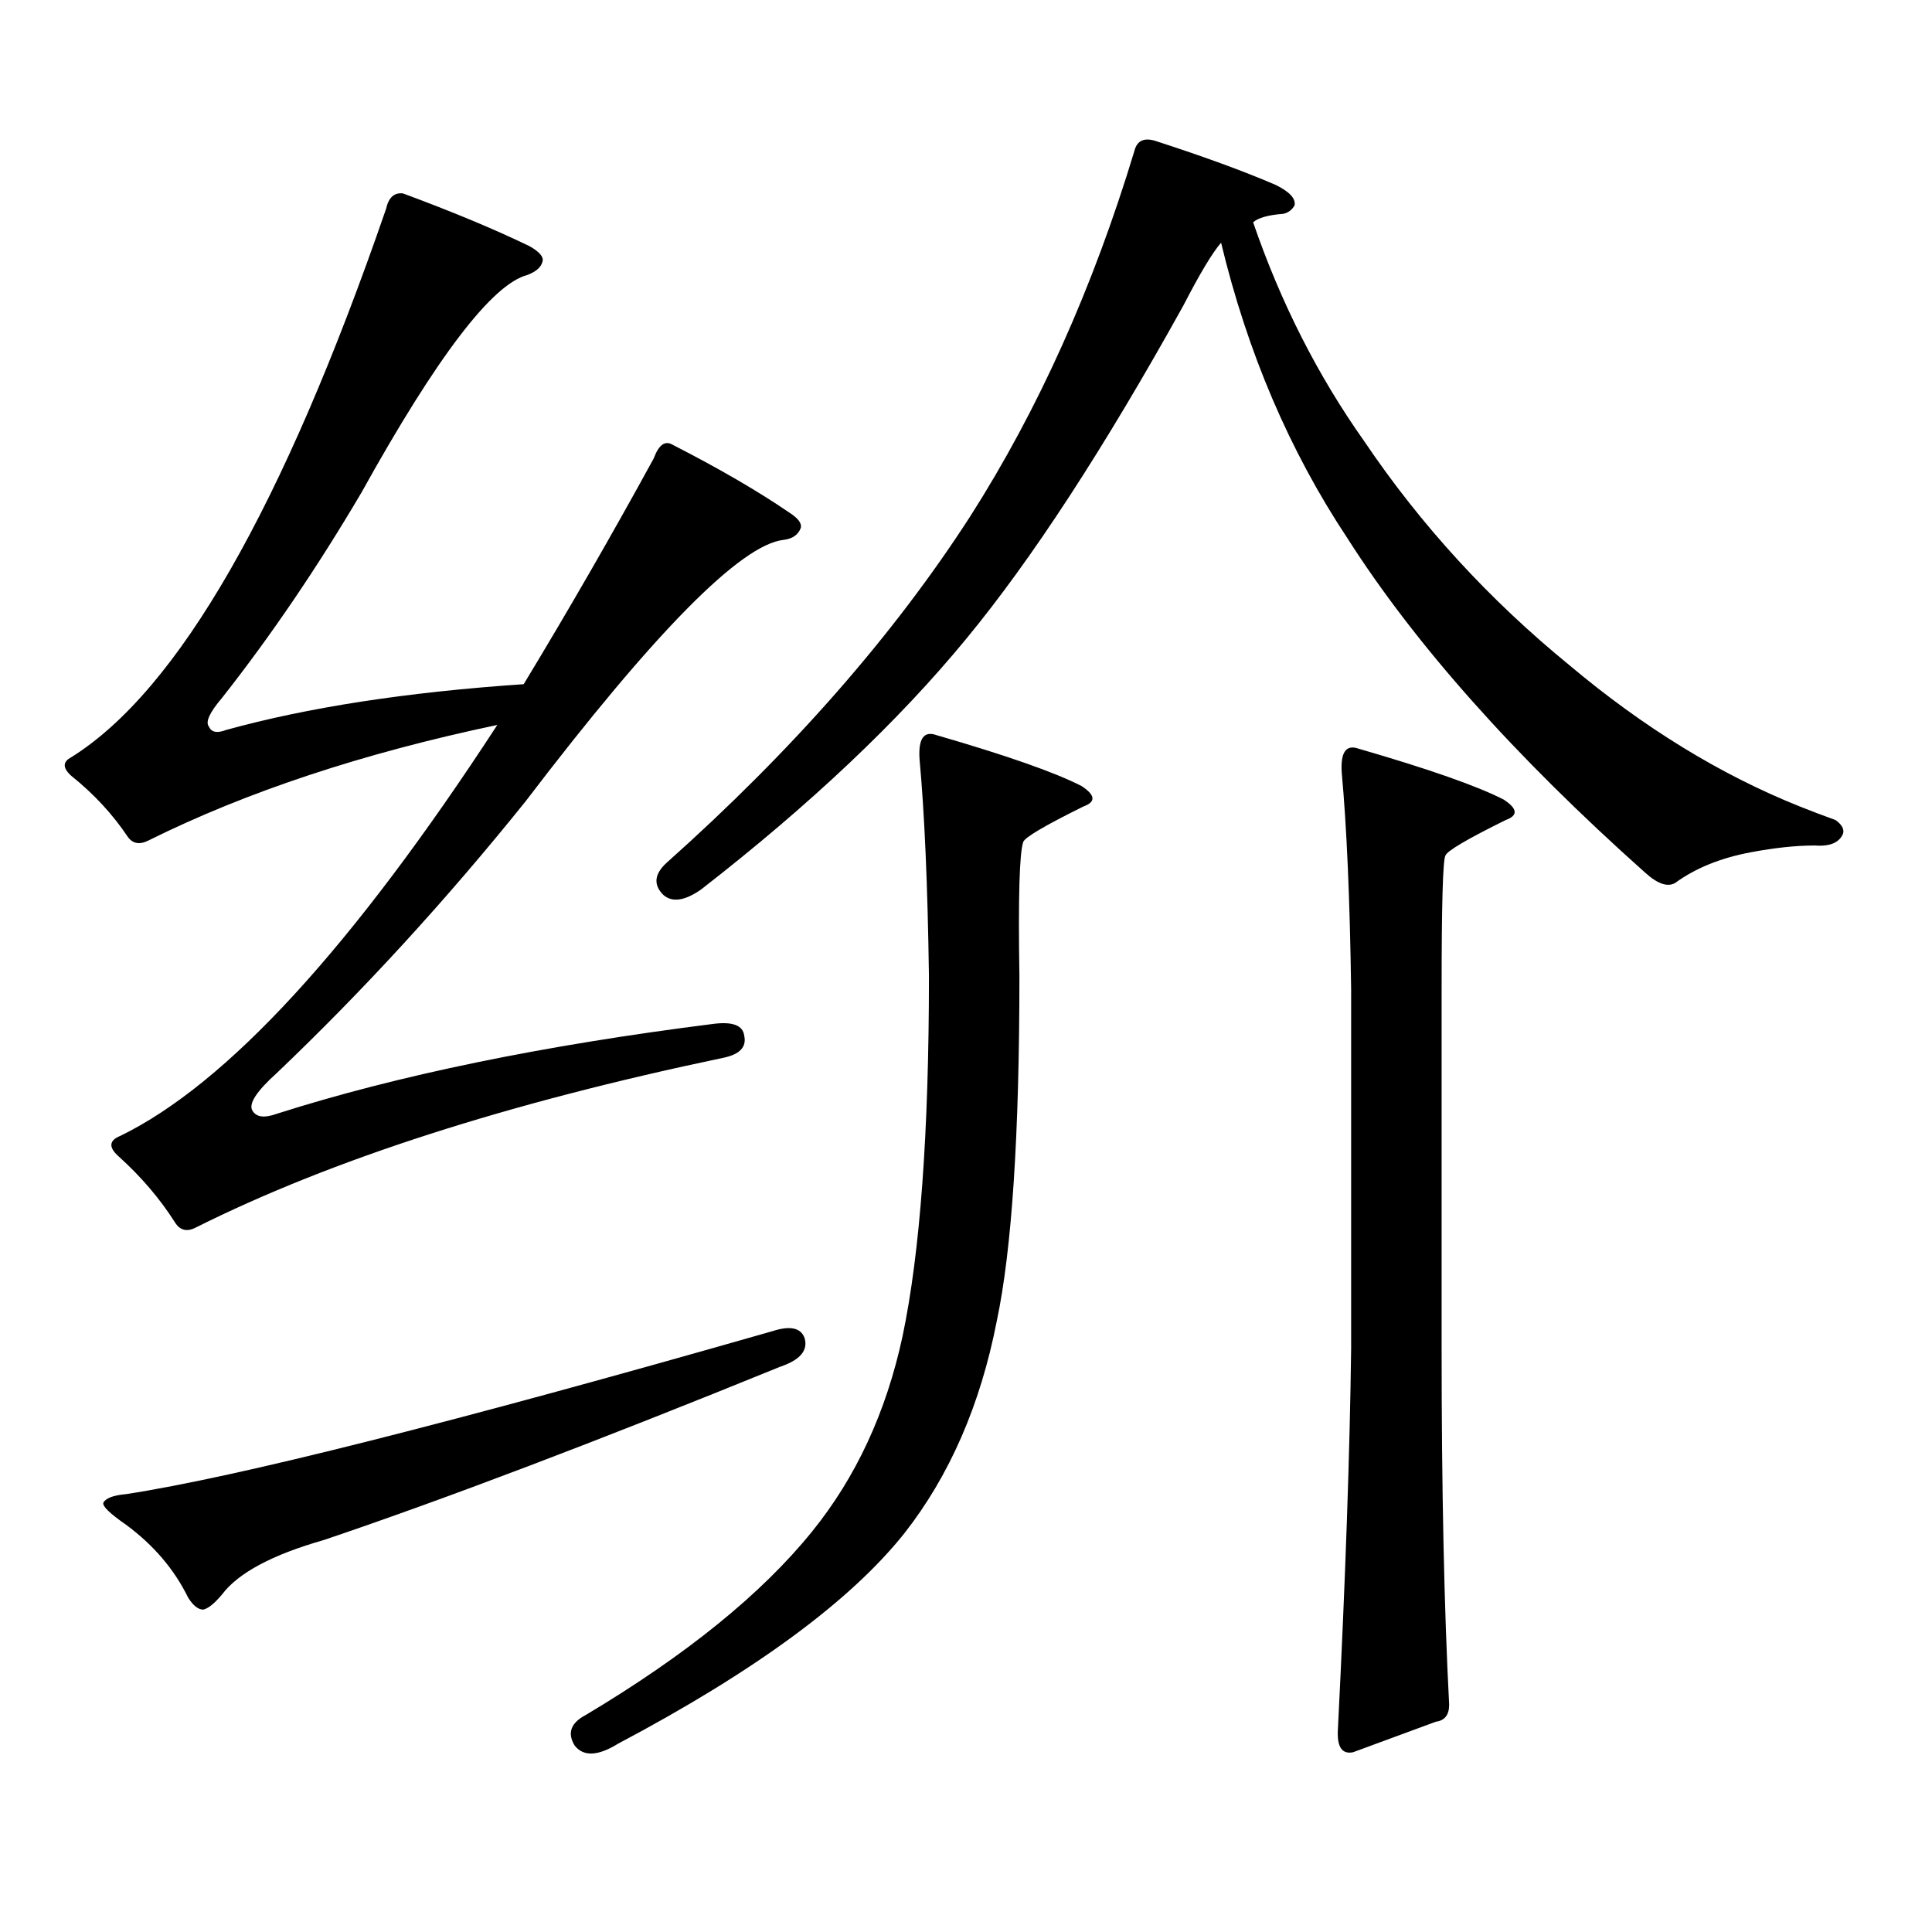 <?xml version="1.0" encoding="utf-8"?>
<!-- Generator: Adobe Illustrator 16.0.0, SVG Export Plug-In . SVG Version: 6.00 Build 0)  -->
<!DOCTYPE svg PUBLIC "-//W3C//DTD SVG 1.1//EN" "http://www.w3.org/Graphics/SVG/1.1/DTD/svg11.dtd">
<svg version="1.1" id="图层_1" xmlns="http://www.w3.org/2000/svg" xmlns:xlink="http://www.w3.org/1999/xlink" x="0px" y="0px"
	 width="1000px" height="1000px" viewBox="0 0 1000 1000" enable-background="new 0 0 1000 1000" xml:space="preserve">
<path d="M143.265,576.496c62.438-19.913,137.878-35.445,226.336-46.582c9.756-1.168,14.954,0.879,15.609,6.152
	c1.296,5.863-2.286,9.668-10.731,11.426c-111.872,23.441-202.922,52.734-273.164,87.891c-4.558,2.348-8.14,1.469-10.731-2.637
	c-7.805-12.305-17.561-23.73-29.268-34.277c-5.213-4.684-4.878-8.199,0.976-10.547c55.273-26.944,120.317-97.848,195.117-212.695
	c-69.602,14.652-129.753,34.579-180.483,59.766c-4.558,2.348-8.14,1.758-10.731-1.758c-7.805-11.715-17.561-22.262-29.268-31.641
	c-4.558-4.093-4.558-7.32,0-9.668c55.273-34.566,109.586-129.199,162.923-283.887c1.296-5.851,4.223-8.487,8.78-7.91
	c25.365,9.379,47.148,18.457,65.364,27.246c5.198,2.938,7.47,5.575,6.829,7.91c-0.655,2.938-3.262,5.273-7.805,7.031
	c-18.216,4.696-46.828,42.188-85.852,112.5c-22.773,38.672-46.828,74.13-72.193,106.348c-6.509,7.621-8.78,12.606-6.829,14.941
	c1.296,2.938,4.223,3.516,8.78,1.758c42.271-11.715,93.656-19.625,154.143-23.73c23.414-38.672,45.853-77.633,67.315-116.895
	c2.592-7.031,5.854-9.366,9.756-7.031c24.055,12.305,44.222,24.032,60.486,35.156c4.543,2.938,6.494,5.575,5.854,7.91
	c-1.311,3.516-4.237,5.575-8.78,6.152c-22.118,2.348-66.675,47.461-133.655,135.352c-40.975,50.977-83.9,97.86-128.777,140.625
	c-10.411,9.379-14.634,15.82-12.683,19.336S136.756,578.844,143.265,576.496z M399.844,688.996
	c9.101-2.926,14.634-1.758,16.585,3.516c1.951,6.454-2.286,11.426-12.683,14.941c-94.967,38.672-173.654,68.555-236.092,89.648
	c-26.676,7.607-44.236,16.987-52.682,28.125c-3.902,4.683-7.164,7.319-9.756,7.91c-2.606,0-5.213-2.061-7.805-6.152
	c-7.164-14.653-17.896-27.246-32.194-37.793c-8.46-5.864-12.362-9.668-11.707-11.426c1.296-2.349,5.198-3.818,11.707-4.395
	C122.442,764.582,233.994,736.457,399.844,688.996z M484.72,380.5c36.417,10.547,61.462,19.336,75.12,26.367
	c7.149,4.696,7.47,8.212,0.976,10.547c-20.167,9.97-30.578,16.122-31.219,18.457c-1.951,5.863-2.606,29.004-1.951,69.434
	c0,82.04-3.902,141.504-11.707,178.418c-8.46,43.368-24.39,79.98-47.804,109.863c-27.972,35.156-77.406,71.479-148.289,108.984
	c-10.411,6.44-17.896,6.729-22.438,0.879c-3.902-6.455-1.951-11.729,5.854-15.82c52.026-31.064,91.05-62.705,117.07-94.922
	c22.759-28.125,38.368-61.813,46.828-101.074c9.101-43.355,13.658-105.469,13.658-186.328c-0.655-46.871-2.286-84.375-4.878-112.5
	C475.284,382.258,478.211,378.165,484.72,380.5z M597.888,72.883c25.365,8.212,46.173,15.82,62.438,22.852
	c7.149,3.516,10.396,7.031,9.756,10.547c-1.311,2.348-3.262,3.817-5.854,4.395c-7.805,0.59-13.018,2.06-15.609,4.395
	c14.299,41.61,33.49,79.403,57.56,113.379c29.268,43.368,64.709,82.04,106.339,116.016c38.368,32.23,78.047,56.552,119.021,72.949
	c5.854,2.348,12.027,4.696,18.536,7.031c3.247,2.348,4.543,4.696,3.902,7.031c-1.951,4.696-6.829,6.742-14.634,6.152
	c-9.756,0-20.822,1.181-33.17,3.516c-15.609,2.938-28.627,8.212-39.023,15.82c-3.902,2.348-9.115,0.59-15.609-5.273
	c-67.65-60.343-119.021-118.063-154.143-173.145c-29.923-45.113-51.706-96.09-65.364-152.93
	c-4.558,5.273-11.066,16.122-19.512,32.52c-40.975,73.828-78.382,131.259-112.192,172.266
	c-35.121,42.777-80.974,86.133-137.558,130.078c-8.46,5.863-14.969,6.742-19.512,2.637c-5.213-5.273-4.558-10.836,1.951-16.699
	C410.24,388.41,462.602,328.645,502.28,267.121c35.121-55.069,63.413-118.062,84.876-188.965
	C588.452,72.883,592.034,71.125,597.888,72.883z M703.251,387.531c36.417,10.547,61.462,19.336,75.12,26.367
	c7.149,4.696,7.47,8.212,0.976,10.547c-20.167,9.97-30.578,16.122-31.219,18.457c-1.311,2.348-1.951,25.488-1.951,69.434v185.449
	c0,73.237,1.296,134.761,3.902,184.57c0,5.273-2.286,8.198-6.829,8.789l-42.926,15.82c-5.854,1.167-8.46-2.939-7.805-12.305
	c3.902-77.935,6.174-143.551,6.829-196.875V512.336c-0.655-46.871-2.286-84.375-4.878-112.5
	C693.815,389.289,696.742,385.196,703.251,387.531z"/>
</svg>
